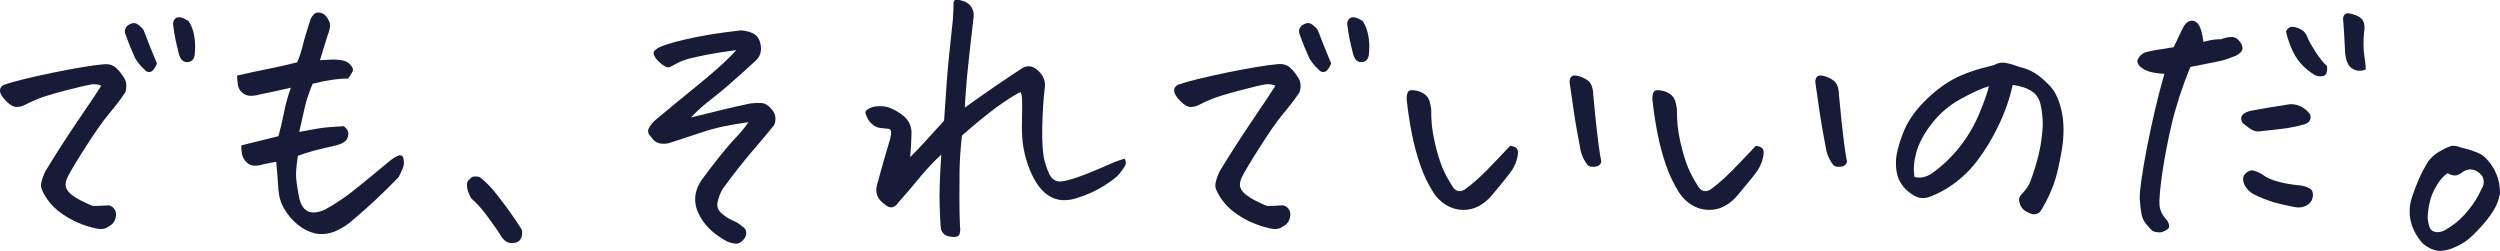 <?xml version="1.0" encoding="utf-8"?>
<!-- Generator: Adobe Illustrator 25.1.0, SVG Export Plug-In . SVG Version: 6.00 Build 0)  -->
<svg version="1.1" id="レイヤー_1" xmlns="http://www.w3.org/2000/svg" xmlns:xlink="http://www.w3.org/1999/xlink" x="0px"
	 y="0px" viewBox="0 0 169.61 17.02" style="enable-background:new 0 0 169.61 17.02;" xml:space="preserve">
<style type="text/css">
	.st0{fill:#181B38;}
</style>
<path class="st0" d="M6.87,5.82c-0.2-0.1-0.44-0.13-0.71-0.09C5.89,5.78,5.31,5.92,4.44,6.14c-0.87,0.23-1.5,0.42-1.87,0.57
	C2.2,6.86,1.92,6.99,1.74,7.09c-0.18,0.1-0.38,0.16-0.61,0.17c-0.21,0-0.45-0.13-0.71-0.4C0.16,6.6,0.02,6.38,0,6.2
	c-0.02-0.18,0.06-0.33,0.25-0.44C0.91,5.53,2,5.26,3.54,4.94c1.53-0.31,2.7-0.51,3.5-0.58C7.4,4.33,7.68,4.42,7.89,4.62
	c0.21,0.2,0.39,0.43,0.55,0.7C8.59,5.58,8.61,5.9,8.5,6.27C8.21,6.7,7.85,7.18,7.4,7.71C6.96,8.24,6.43,9,5.81,9.97
	c-0.62,0.97-1.02,1.64-1.2,2c-0.19,0.36-0.21,0.66-0.06,0.9c0.14,0.24,0.45,0.48,0.91,0.72c0.47,0.24,0.75,0.36,0.85,0.38
	c0.1,0.01,0.46,0,1.07-0.04c0.13,0.03,0.24,0.09,0.33,0.19c0.09,0.1,0.15,0.23,0.16,0.38c0.01,0.15-0.02,0.31-0.1,0.48
	c-0.08,0.17-0.22,0.3-0.42,0.39c-0.19,0.17-0.48,0.21-0.88,0.12c-0.4-0.09-0.78-0.21-1.15-0.37c-0.37-0.15-0.74-0.36-1.13-0.63
	c-0.39-0.27-0.71-0.59-0.97-0.95c-0.24-0.36-0.39-0.64-0.43-0.85c-0.04-0.21,0.05-0.56,0.28-1.06c0.74-1.22,1.47-2.34,2.17-3.38
	C5.96,7.2,6.5,6.4,6.87,5.82z M10.65,4.3c-0.13,0.33-0.27,0.52-0.43,0.57c-0.16,0.05-0.3,0-0.43-0.16C9.55,4.49,9.34,4.24,9.17,3.95
	c-0.23-0.5-0.44-1.01-0.62-1.53c-0.13-0.26-0.1-0.48,0.09-0.67C8.9,1.55,9.14,1.51,9.34,1.65c0.2,0.14,0.34,0.28,0.41,0.41
	C10.06,2.89,10.36,3.64,10.65,4.3z M12.09,3.46c-0.16-0.62-0.27-1.16-0.32-1.63c-0.07-0.29-0.01-0.49,0.19-0.62
	c0.06-0.03,0.12-0.04,0.19-0.04c0.17,0,0.39,0.09,0.64,0.26c0.19,0.27,0.32,0.61,0.39,1.02c0.07,0.41,0.08,0.86,0.02,1.34
	c-0.06,0.23-0.18,0.37-0.38,0.41c-0.19,0.04-0.35,0-0.48-0.13C12.22,3.93,12.13,3.73,12.09,3.46z"/>
<path class="st0" d="M21.71,4.08l0.86-0.04c0.32,0,0.57,0.03,0.75,0.08c0.19,0.05,0.35,0.15,0.48,0.31c0.14,0.16,0.18,0.29,0.13,0.4
	c-0.05,0.11-0.15,0.28-0.31,0.5c-0.36,0-0.75,0.03-1.17,0.1c-0.42,0.06-0.83,0.15-1.24,0.25c-0.24,0.59-0.42,1.1-0.52,1.55
	c-0.1,0.44-0.23,1.02-0.39,1.72l1.33-0.24c0.37-0.06,0.94-0.11,1.7-0.15c0.23,0.19,0.33,0.38,0.3,0.59
	c-0.03,0.21-0.11,0.37-0.26,0.47C23.25,9.72,23,9.82,22.66,9.9c-0.96,0.2-1.78,0.42-2.45,0.67c-0.11,0.72-0.15,1.25-0.11,1.61
	c0.04,0.36,0.1,0.72,0.17,1.1c0.19,1.06,0.77,1.38,1.76,0.95c0.37-0.2,0.75-0.43,1.14-0.7c0.39-0.26,0.94-0.69,1.66-1.28
	c0.72-0.59,1.22-1,1.5-1.24c0.28-0.24,0.53-0.4,0.76-0.48c0.16,0,0.25,0.07,0.28,0.2c0.03,0.14,0.04,0.28,0.03,0.42
	c-0.01,0.14-0.13,0.43-0.35,0.86c-0.99,1.03-2.01,1.99-3.07,2.88c-0.36,0.33-0.76,0.59-1.19,0.78c-0.44,0.19-0.88,0.25-1.34,0.18
	c-0.46-0.1-0.87-0.3-1.24-0.6c-0.37-0.3-0.67-0.65-0.9-1.04c-0.24-0.39-0.38-0.83-0.42-1.32c-0.04-0.64-0.09-1.28-0.15-1.91
	c-0.27,0.04-0.57,0.1-0.88,0.17c-0.19,0.06-0.38,0.09-0.59,0.09c-0.21,0-0.39-0.08-0.55-0.24c-0.16-0.16-0.26-0.34-0.3-0.54
	c-0.04-0.2-0.06-0.4-0.04-0.6c0.83-0.2,1.67-0.41,2.51-0.62c0.14-0.5,0.26-1.02,0.37-1.57c0.1-0.54,0.26-1.12,0.47-1.72
	c-0.8,0.19-1.53,0.34-2.17,0.47c-0.17,0.06-0.37,0.08-0.58,0.08c-0.21-0.01-0.4-0.08-0.56-0.23c-0.16-0.14-0.25-0.31-0.28-0.52
	c-0.03-0.2-0.05-0.41-0.06-0.62c0.73-0.17,1.41-0.32,2.03-0.44c0.62-0.12,1.31-0.28,2.05-0.46c0.13-0.27,0.25-0.64,0.37-1.1
	c0.11-0.46,0.29-1.07,0.54-1.83c0.13-0.27,0.28-0.42,0.45-0.45c0.03,0,0.06,0,0.09,0c0.14,0,0.28,0.05,0.41,0.15
	c0.14,0.13,0.25,0.29,0.33,0.49c0.08,0.2,0.05,0.48-0.1,0.84C22.08,2.86,21.9,3.44,21.71,4.08z"/>
<path class="st0" d="M35.4,15.58c0.06,0.27,0.02,0.49-0.1,0.67c-0.12,0.17-0.33,0.25-0.61,0.24c-0.29-0.01-0.52-0.18-0.71-0.49
	c-0.11-0.2-0.38-0.59-0.81-1.18c-0.42-0.59-0.82-1.04-1.19-1.35c-0.17-0.3-0.27-0.56-0.29-0.77c-0.02-0.21,0-0.36,0.06-0.43
	c0.06-0.07,0.15-0.15,0.25-0.24c0.06-0.04,0.14-0.06,0.24-0.06c0.09,0,0.19,0.01,0.3,0.04c0.39,0.29,0.8,0.71,1.24,1.28
	c0.44,0.57,0.77,1.01,0.99,1.34C34.99,14.94,35.2,15.26,35.4,15.58z"/>
<path class="st0" d="M50.78,8.29c-1.22,0.16-2.26,0.38-3.14,0.68c-0.87,0.29-1.63,0.54-2.26,0.74c-0.24,0.06-0.47,0.06-0.69,0
	c-0.21-0.06-0.39-0.21-0.54-0.45c-0.19-0.19-0.23-0.38-0.12-0.58c0.11-0.2,0.25-0.38,0.44-0.54c0.87-0.73,1.89-1.57,3.05-2.51
	c1.16-0.95,1.97-1.69,2.43-2.23c-0.72,0.09-1.41,0.2-2.08,0.33c-0.67,0.14-1.13,0.24-1.36,0.32c-0.24,0.08-0.43,0.16-0.59,0.25
	c-0.16,0.09-0.31,0.17-0.45,0.24c-0.14,0.07-0.33,0.01-0.56-0.17c-0.23-0.19-0.38-0.35-0.46-0.48c-0.08-0.14-0.11-0.25-0.11-0.33
	c0.01-0.09,0.12-0.19,0.33-0.32c0.24-0.14,0.84-0.33,1.8-0.56c0.96-0.23,2.22-0.44,3.78-0.62c0.43,0.03,0.76,0.13,0.98,0.29
	c0.22,0.16,0.35,0.43,0.39,0.81c0.04,0.37-0.07,0.68-0.31,0.92c-1.36,1.25-2.36,2.12-3,2.61c-0.64,0.49-1.11,0.92-1.43,1.28
	c1.59-0.4,2.93-0.72,4.02-0.95c0.24-0.03,0.49-0.04,0.75-0.03c0.26,0.01,0.51,0.17,0.75,0.48c0.23,0.29,0.27,0.62,0.13,1.01
	c-0.46,0.56-0.98,1.19-1.58,1.88c-0.59,0.7-1.24,1.52-1.94,2.48c-0.17,0.32-0.28,0.62-0.33,0.9c-0.05,0.29,0.04,0.53,0.28,0.74
	c0.24,0.21,0.49,0.37,0.75,0.48c0.26,0.11,0.48,0.24,0.63,0.39c0.16,0.09,0.25,0.2,0.28,0.35c0.03,0.15,0,0.3-0.09,0.44
	c-0.09,0.14-0.21,0.26-0.37,0.34c-0.16,0.09-0.43,0.06-0.82-0.09c-0.99-0.53-1.65-1.2-2-2.02c-0.34-0.82-0.19-1.62,0.45-2.41
	c0.72-0.97,1.34-1.75,1.87-2.34C50.22,9.04,50.58,8.59,50.78,8.29z"/>
<path class="st0" d="M65.46,7.3c0.77-0.56,1.47-1.05,2.09-1.47c0.62-0.42,1.18-0.8,1.69-1.13c0.34-0.26,0.69-0.27,1.03-0.04
	c0.2,0.14,0.36,0.32,0.48,0.54c0.12,0.21,0.17,0.45,0.14,0.71c-0.1,0.8-0.16,1.72-0.18,2.76c-0.02,1.04,0.04,1.8,0.17,2.28
	c0.14,0.48,0.26,0.81,0.39,1c0.12,0.19,0.28,0.3,0.46,0.34c0.19,0.06,0.56,0,1.12-0.18c0.56-0.18,1.21-0.44,1.97-0.77
	c0.75-0.34,1.25-0.53,1.49-0.57c0.09,0.2,0.09,0.36,0.02,0.48c-0.07,0.12-0.19,0.29-0.37,0.52c-0.17,0.22-0.53,0.5-1.08,0.85
	c-0.55,0.34-1.17,0.62-1.86,0.83c-0.69,0.21-1.28,0.17-1.78-0.12c-0.56-0.31-1.02-0.93-1.39-1.85c-0.37-0.92-0.54-1.9-0.52-2.94
	c0.02-1.04,0.02-1.66,0.01-1.85c-0.01-0.19-0.05-0.34-0.11-0.45c-0.49,0.26-1.02,0.6-1.61,1.03c-0.59,0.43-1.38,1.07-2.36,1.93
	c-0.1,0.95-0.15,1.73-0.16,2.35c-0.01,0.62-0.01,1.25-0.01,1.88c0,0.63,0.01,1.28,0.04,1.95c0.03,0.17,0.02,0.34-0.03,0.5
	c-0.05,0.16-0.25,0.23-0.6,0.18c-0.35-0.04-0.57-0.21-0.66-0.52c-0.03-0.19-0.06-0.7-0.09-1.54c-0.03-0.84,0.01-2.01,0.11-3.51
	c-0.47,0.43-0.94,0.93-1.41,1.49c-0.47,0.57-0.97,1.16-1.51,1.77c-0.27,0.39-0.58,0.42-0.92,0.11c-0.52-0.36-0.68-0.83-0.49-1.42
	c0.23-0.87,0.52-1.88,0.86-3.01c0.11-0.42,0.09-0.64-0.09-0.69c-0.17-0.01-0.35-0.03-0.53-0.05c-0.18-0.02-0.35-0.08-0.5-0.18
	c-0.17-0.13-0.3-0.28-0.39-0.44c-0.09-0.16-0.14-0.3-0.17-0.42c-0.01-0.1,0.08-0.2,0.29-0.31c0.21-0.11,0.5-0.15,0.88-0.13
	c0.38,0.02,0.83,0.22,1.34,0.59c0.43,0.33,0.64,0.76,0.62,1.28c-0.01,0.52-0.04,1.05-0.09,1.58c0.32-0.31,0.67-0.68,1.06-1.11
	c0.39-0.42,0.81-0.88,1.24-1.36c0.13-2.02,0.24-3.46,0.33-4.32c0.09-0.86,0.18-1.72,0.27-2.58c0.03-0.46,0.04-0.8,0.04-1.03
	c0-0.17,0.06-0.26,0.19-0.28c0.01,0,0.03,0,0.04,0c0.11,0,0.28,0.04,0.49,0.11c0.24,0.09,0.42,0.24,0.54,0.47
	c0.11,0.23,0.14,0.47,0.09,0.71c-0.19,1.6-0.33,2.9-0.43,3.9C65.53,6.18,65.47,6.89,65.46,7.3z"/>
<path class="st0" d="M86.53,5.82c-0.2-0.1-0.44-0.13-0.71-0.09c-0.27,0.04-0.85,0.18-1.72,0.41c-0.87,0.23-1.5,0.42-1.87,0.57
	c-0.37,0.15-0.65,0.28-0.83,0.38c-0.18,0.1-0.38,0.16-0.61,0.17c-0.21,0-0.45-0.13-0.71-0.4c-0.26-0.26-0.4-0.49-0.42-0.67
	c-0.02-0.18,0.06-0.33,0.25-0.44c0.66-0.23,1.75-0.5,3.29-0.82c1.53-0.31,2.7-0.51,3.5-0.58c0.36-0.03,0.64,0.06,0.85,0.26
	c0.21,0.2,0.39,0.43,0.55,0.7c0.16,0.27,0.18,0.58,0.06,0.96c-0.29,0.43-0.65,0.91-1.1,1.44C86.62,8.24,86.09,9,85.48,9.97
	c-0.62,0.97-1.02,1.64-1.2,2c-0.19,0.36-0.21,0.66-0.06,0.9c0.14,0.24,0.45,0.48,0.91,0.72c0.47,0.24,0.75,0.36,0.85,0.38
	c0.1,0.01,0.46,0,1.07-0.04c0.13,0.03,0.24,0.09,0.33,0.19c0.09,0.1,0.15,0.23,0.16,0.38c0.01,0.15-0.02,0.31-0.1,0.48
	c-0.08,0.17-0.22,0.3-0.42,0.39c-0.19,0.17-0.48,0.21-0.88,0.12c-0.4-0.09-0.78-0.21-1.15-0.37c-0.37-0.15-0.74-0.36-1.13-0.63
	c-0.39-0.27-0.71-0.59-0.97-0.95c-0.24-0.36-0.39-0.64-0.43-0.85c-0.04-0.21,0.05-0.56,0.28-1.06c0.74-1.22,1.47-2.34,2.17-3.38
	C85.62,7.2,86.16,6.4,86.53,5.82z M90.31,4.3c-0.13,0.33-0.27,0.52-0.43,0.57c-0.16,0.05-0.3,0-0.43-0.16
	C89.21,4.49,89,4.24,88.83,3.95c-0.23-0.5-0.44-1.01-0.62-1.53c-0.13-0.26-0.1-0.48,0.09-0.67C88.56,1.55,88.8,1.51,89,1.65
	c0.2,0.14,0.34,0.28,0.41,0.41C89.73,2.89,90.03,3.64,90.31,4.3z M91.75,3.46c-0.16-0.62-0.27-1.16-0.32-1.63
	c-0.07-0.29-0.01-0.49,0.19-0.62c0.06-0.03,0.12-0.04,0.19-0.04c0.17,0,0.39,0.09,0.64,0.26c0.19,0.27,0.31,0.61,0.39,1.02
	c0.07,0.41,0.08,0.86,0.02,1.34c-0.06,0.23-0.18,0.37-0.38,0.41c-0.19,0.04-0.35,0-0.48-0.13C91.88,3.93,91.8,3.73,91.75,3.46z"/>
<path class="st0" d="M101.23,13.23c-0.24,0.3-0.54,0.55-0.88,0.74c-0.34,0.19-0.72,0.28-1.12,0.27c-0.4-0.01-0.77-0.12-1.12-0.33
	c-0.34-0.21-0.62-0.48-0.84-0.81c-0.39-0.62-0.7-1.26-0.92-1.92c-0.23-0.67-0.42-1.38-0.57-2.14c-0.15-0.76-0.27-1.55-0.35-2.36
	c0.01-0.31,0.08-0.49,0.19-0.53c0.11-0.04,0.27-0.04,0.47,0c0.2,0.04,0.38,0.11,0.55,0.23c0.16,0.12,0.28,0.27,0.34,0.46
	c0.06,0.19,0.1,0.39,0.12,0.59c-0.01,0.73,0.06,1.46,0.23,2.18c0.16,0.72,0.34,1.3,0.52,1.74c0.18,0.44,0.42,0.88,0.72,1.34
	c0.2,0.29,0.46,0.35,0.77,0.19c0.24-0.16,0.56-0.42,0.95-0.77c0.39-0.36,0.76-0.73,1.13-1.13c0.37-0.39,0.71-0.75,1.04-1.09
	c0.23,0.03,0.38,0.1,0.46,0.2c0.08,0.11,0.09,0.31,0.02,0.6c-0.06,0.29-0.18,0.56-0.33,0.81C102.44,11.76,101.99,12.33,101.23,13.23
	z M108.64,10.98c-0.06,0.2-0.2,0.31-0.42,0.33c-0.22,0.02-0.38,0-0.48-0.08c-0.23-0.27-0.39-0.59-0.49-0.95
	c-0.21-1.07-0.38-2.04-0.5-2.89c-0.12-0.85-0.2-1.43-0.25-1.73c-0.03-0.11-0.01-0.24,0.04-0.37c0.06-0.11,0.15-0.17,0.28-0.17
	c0.11,0,0.23,0.02,0.34,0.06c0.19,0.06,0.36,0.14,0.52,0.25c0.16,0.11,0.26,0.25,0.32,0.43c0.06,0.18,0.09,0.36,0.09,0.55
	c0.13,1.42,0.24,2.46,0.33,3.14C108.51,10.23,108.58,10.71,108.64,10.98z"/>
<path class="st0" d="M117.9,13.23c-0.24,0.3-0.54,0.55-0.88,0.74c-0.34,0.19-0.72,0.28-1.12,0.27c-0.4-0.01-0.77-0.12-1.12-0.33
	c-0.34-0.21-0.62-0.48-0.84-0.81c-0.39-0.62-0.7-1.26-0.92-1.92c-0.23-0.67-0.42-1.38-0.57-2.14c-0.15-0.76-0.27-1.55-0.35-2.36
	c0.01-0.31,0.08-0.49,0.19-0.53c0.11-0.04,0.27-0.04,0.47,0c0.2,0.04,0.38,0.11,0.55,0.23c0.16,0.12,0.28,0.27,0.34,0.46
	c0.06,0.19,0.1,0.39,0.12,0.59c-0.01,0.73,0.06,1.46,0.23,2.18c0.16,0.72,0.34,1.3,0.52,1.74c0.18,0.44,0.42,0.88,0.72,1.34
	c0.2,0.29,0.46,0.35,0.77,0.19c0.24-0.16,0.56-0.42,0.95-0.77c0.39-0.36,0.76-0.73,1.13-1.13c0.37-0.39,0.71-0.75,1.04-1.09
	c0.23,0.03,0.38,0.1,0.46,0.2c0.08,0.11,0.09,0.31,0.02,0.6c-0.06,0.29-0.18,0.56-0.33,0.81C119.12,11.76,118.66,12.33,117.9,13.23z
	 M125.31,10.98c-0.06,0.2-0.2,0.31-0.42,0.33c-0.22,0.02-0.38,0-0.48-0.08c-0.23-0.27-0.39-0.59-0.49-0.95
	c-0.21-1.07-0.38-2.04-0.5-2.89c-0.12-0.85-0.2-1.43-0.25-1.73c-0.03-0.11-0.01-0.24,0.04-0.37c0.06-0.11,0.15-0.17,0.28-0.17
	c0.11,0,0.23,0.02,0.34,0.06c0.19,0.06,0.36,0.14,0.52,0.25c0.16,0.11,0.26,0.25,0.32,0.43c0.06,0.18,0.09,0.36,0.09,0.55
	c0.13,1.42,0.24,2.46,0.33,3.14C125.18,10.23,125.25,10.71,125.31,10.98z"/>
<path class="st0" d="M136.55,5.76c-0.21,0.95-0.53,1.86-0.96,2.75c-0.42,0.89-0.92,1.7-1.48,2.44c-0.57,0.74-1.26,1.36-2.07,1.86
	c-0.5,0.29-0.9,0.47-1.18,0.56c-0.27,0.09-0.52,0.09-0.73,0.02c-0.21-0.07-0.45-0.21-0.7-0.42c-0.25-0.21-0.46-0.48-0.61-0.81
	c-0.14-0.34-0.21-0.75-0.19-1.22c0.01-0.47,0.17-1.09,0.46-1.86c0.29-0.77,0.76-1.47,1.4-2.13c0.64-0.65,1.3-1.17,1.98-1.55
	c0.68-0.38,1.61-0.7,2.8-0.98c0.2-0.11,0.39-0.17,0.58-0.17c0.04,0,0.09,0,0.13,0c0.23,0.04,0.41,0.09,0.55,0.13
	c0.14,0.04,0.28,0.09,0.44,0.15c0.4,0.09,0.76,0.23,1.07,0.42c0.31,0.19,0.65,0.48,1.01,0.85c0.37,0.37,0.64,0.95,0.82,1.74
	c0.17,0.79,0.17,1.67,0.01,2.65c-0.17,0.98-0.34,1.73-0.53,2.26c-0.19,0.52-0.42,1.04-0.71,1.54c-0.1,0.19-0.18,0.32-0.25,0.39
	c-0.06,0.07-0.17,0.12-0.31,0.15c-0.12,0.03-0.28-0.01-0.48-0.11c-0.21-0.1-0.35-0.21-0.44-0.34c-0.09-0.13-0.14-0.27-0.17-0.43
	c-0.03-0.16,0.01-0.29,0.11-0.41c0.21-0.23,0.38-0.43,0.48-0.59c0.11-0.16,0.27-0.58,0.48-1.26c0.21-0.67,0.37-1.34,0.45-2
	c0.09-0.66,0.1-1.2,0.04-1.61c-0.04-0.43-0.11-0.75-0.2-0.98c-0.09-0.22-0.23-0.4-0.42-0.55c-0.19-0.14-0.41-0.25-0.66-0.33
	C137.02,5.84,136.78,5.79,136.55,5.76z M129.89,12.01c0.41,0.1,0.82,0.01,1.22-0.28c0.69-0.49,1.3-1.08,1.85-1.77
	c0.54-0.69,0.98-1.44,1.31-2.22c0.33-0.79,0.55-1.42,0.67-1.89c-0.47,0.13-1.11,0.42-1.91,0.86c-0.79,0.43-1.45,1-1.99,1.7
	c-0.54,0.7-0.88,1.36-1.04,1.97C129.84,10.98,129.8,11.52,129.89,12.01z"/>
<path class="st0" d="M146.84,5.01c-0.62-0.03-1.08-0.13-1.39-0.31c-0.31-0.18-0.46-0.38-0.44-0.61c0.09-0.23,0.24-0.4,0.47-0.52
	c0.4-0.11,0.81-0.19,1.22-0.24l0.77-0.13l0.6-1.25c0.11-0.27,0.28-0.44,0.48-0.52c0.21-0.07,0.4-0.01,0.57,0.19
	c0.17,0.2,0.29,0.61,0.37,1.22c0.47-0.13,0.87-0.19,1.18-0.17c0.21-0.09,0.43-0.14,0.66-0.16c0.22-0.02,0.42,0.06,0.58,0.25
	c0.16,0.19,0.24,0.37,0.23,0.54c-0.01,0.17-0.17,0.34-0.47,0.49c-0.32,0.12-0.55,0.2-0.71,0.26c-0.16,0.06-0.95,0.22-2.36,0.49
	c-0.54,1.33-0.96,2.61-1.25,3.82c-0.29,1.22-0.5,2.36-0.66,3.43c-0.15,1.07-0.21,1.78-0.18,2.14c0.03,0.36,0.21,0.71,0.54,1.05
	c0.13,0.26,0.15,0.43,0.06,0.52c-0.09,0.09-0.21,0.16-0.39,0.23c-0.17,0.06-0.39,0.05-0.67-0.05c-0.12-0.1-0.26-0.25-0.43-0.46
	c-0.17-0.21-0.28-0.43-0.33-0.68c-0.05-0.24-0.09-0.59-0.12-1.03c-0.03-0.44,0.13-1.6,0.48-3.47C146.02,8.17,146.41,6.5,146.84,5.01
	z M152.14,8.34c-0.12-0.23-0.12-0.41,0-0.54c0.11-0.13,0.29-0.22,0.54-0.28c0.9-0.17,1.8-0.32,2.69-0.45
	c0.31-0.01,0.59,0.06,0.84,0.21c0.24,0.16,0.42,0.33,0.54,0.52c0.06,0.33-0.09,0.54-0.43,0.64c-0.34,0.1-0.72,0.18-1.13,0.25
	c-0.41,0.06-0.99,0.13-1.73,0.2c-0.17,0.04-0.33,0.04-0.47,0c-0.14-0.04-0.28-0.11-0.41-0.21C152.45,8.58,152.3,8.46,152.14,8.34z
	 M152.92,13.19c-0.3-0.16-0.52-0.39-0.67-0.69c-0.1-0.29-0.09-0.51,0.04-0.67c0.13-0.16,0.29-0.25,0.49-0.28
	c0.29,0.06,0.55,0.17,0.78,0.34c0.24,0.17,0.57,0.32,0.99,0.43c0.42,0.12,0.86,0.19,1.3,0.24c0.16,0,0.33,0.03,0.5,0.08
	c0.18,0.05,0.32,0.12,0.42,0.19c0.1,0.08,0.15,0.21,0.15,0.4c-0.01,0.3-0.14,0.53-0.39,0.68c-0.24,0.15-0.52,0.2-0.84,0.14
	c-0.5-0.09-0.98-0.2-1.44-0.33C153.81,13.58,153.36,13.41,152.92,13.19z M157.88,4.49c0.03,0.4-0.06,0.62-0.26,0.67
	c-0.2,0.04-0.39,0.02-0.56-0.06c-0.39-0.23-0.71-0.5-0.98-0.81c-0.27-0.31-0.48-0.67-0.64-1.07c-0.17-0.41-0.28-0.77-0.35-1.08
	c0.06-0.13,0.14-0.23,0.26-0.29c0.11-0.06,0.32-0.04,0.62,0.08c0.3,0.12,0.5,0.34,0.6,0.67c0.14,0.29,0.34,0.63,0.59,1.02
	C157.41,3.99,157.65,4.29,157.88,4.49z M158.96,1.22c0.04-0.21,0.16-0.32,0.34-0.32c0.04,0,0.09,0.01,0.15,0.02
	c0.26,0.06,0.47,0.14,0.63,0.24c0.16,0.1,0.27,0.25,0.31,0.45c0.04,0.2,0.04,0.38,0,0.54c-0.06,0.66-0.05,1.19,0.01,1.6
	c0.06,0.41,0.1,0.73,0.1,0.96c-0.32,0.14-0.62,0.12-0.92-0.06c-0.3-0.19-0.47-0.62-0.49-1.31C159.06,2.56,159.01,1.86,158.96,1.22z"
	/>
<path class="st0" d="M169.61,13.11c-0.07,0.43-0.23,0.84-0.47,1.22c-0.24,0.39-0.57,0.79-0.97,1.22c-0.4,0.43-0.73,0.72-0.98,0.88
	c-0.25,0.16-0.5,0.29-0.76,0.39c-0.23,0.1-0.47,0.16-0.72,0.19c-0.25,0.03-0.5-0.01-0.75-0.12c-0.25-0.11-0.46-0.25-0.63-0.42
	c-0.26-0.29-0.46-0.61-0.61-0.96c-0.15-0.35-0.23-0.71-0.24-1.09c-0.01-0.37,0.05-0.74,0.18-1.1c0.13-0.4,0.28-0.79,0.45-1.18
	c0.17-0.39,0.38-0.78,0.62-1.18c0.2-0.27,0.45-0.49,0.75-0.67c0.3-0.17,0.53-0.29,0.69-0.34c0.09-0.04,0.18-0.06,0.28-0.06
	c0.06,0,0.13,0.01,0.21,0.02c0.17,0.06,0.38,0.12,0.63,0.18c0.25,0.06,0.51,0.15,0.78,0.26c0.27,0.11,0.49,0.27,0.67,0.48
	c0.26,0.27,0.46,0.59,0.62,0.97C169.53,12.19,169.61,12.62,169.61,13.11z M166.05,11.75c-0.33,0.23-0.63,0.6-0.89,1.11
	c-0.27,0.51-0.42,1.14-0.46,1.9c0.04,0.46,0.13,0.74,0.26,0.85c0.13,0.11,0.28,0.15,0.45,0.14c0.17-0.01,0.34-0.06,0.49-0.15
	c0.52-0.3,0.93-0.63,1.26-0.99c0.32-0.36,0.57-0.68,0.75-0.96c0.18-0.28,0.34-0.58,0.48-0.89c0.1-0.17,0.14-0.35,0.11-0.54
	c-0.03-0.19-0.12-0.34-0.28-0.47c-0.33-0.29-0.69-0.33-1.07-0.13c-0.2,0.16-0.37,0.25-0.52,0.28
	C166.48,11.93,166.29,11.88,166.05,11.75z"/>
</svg>
